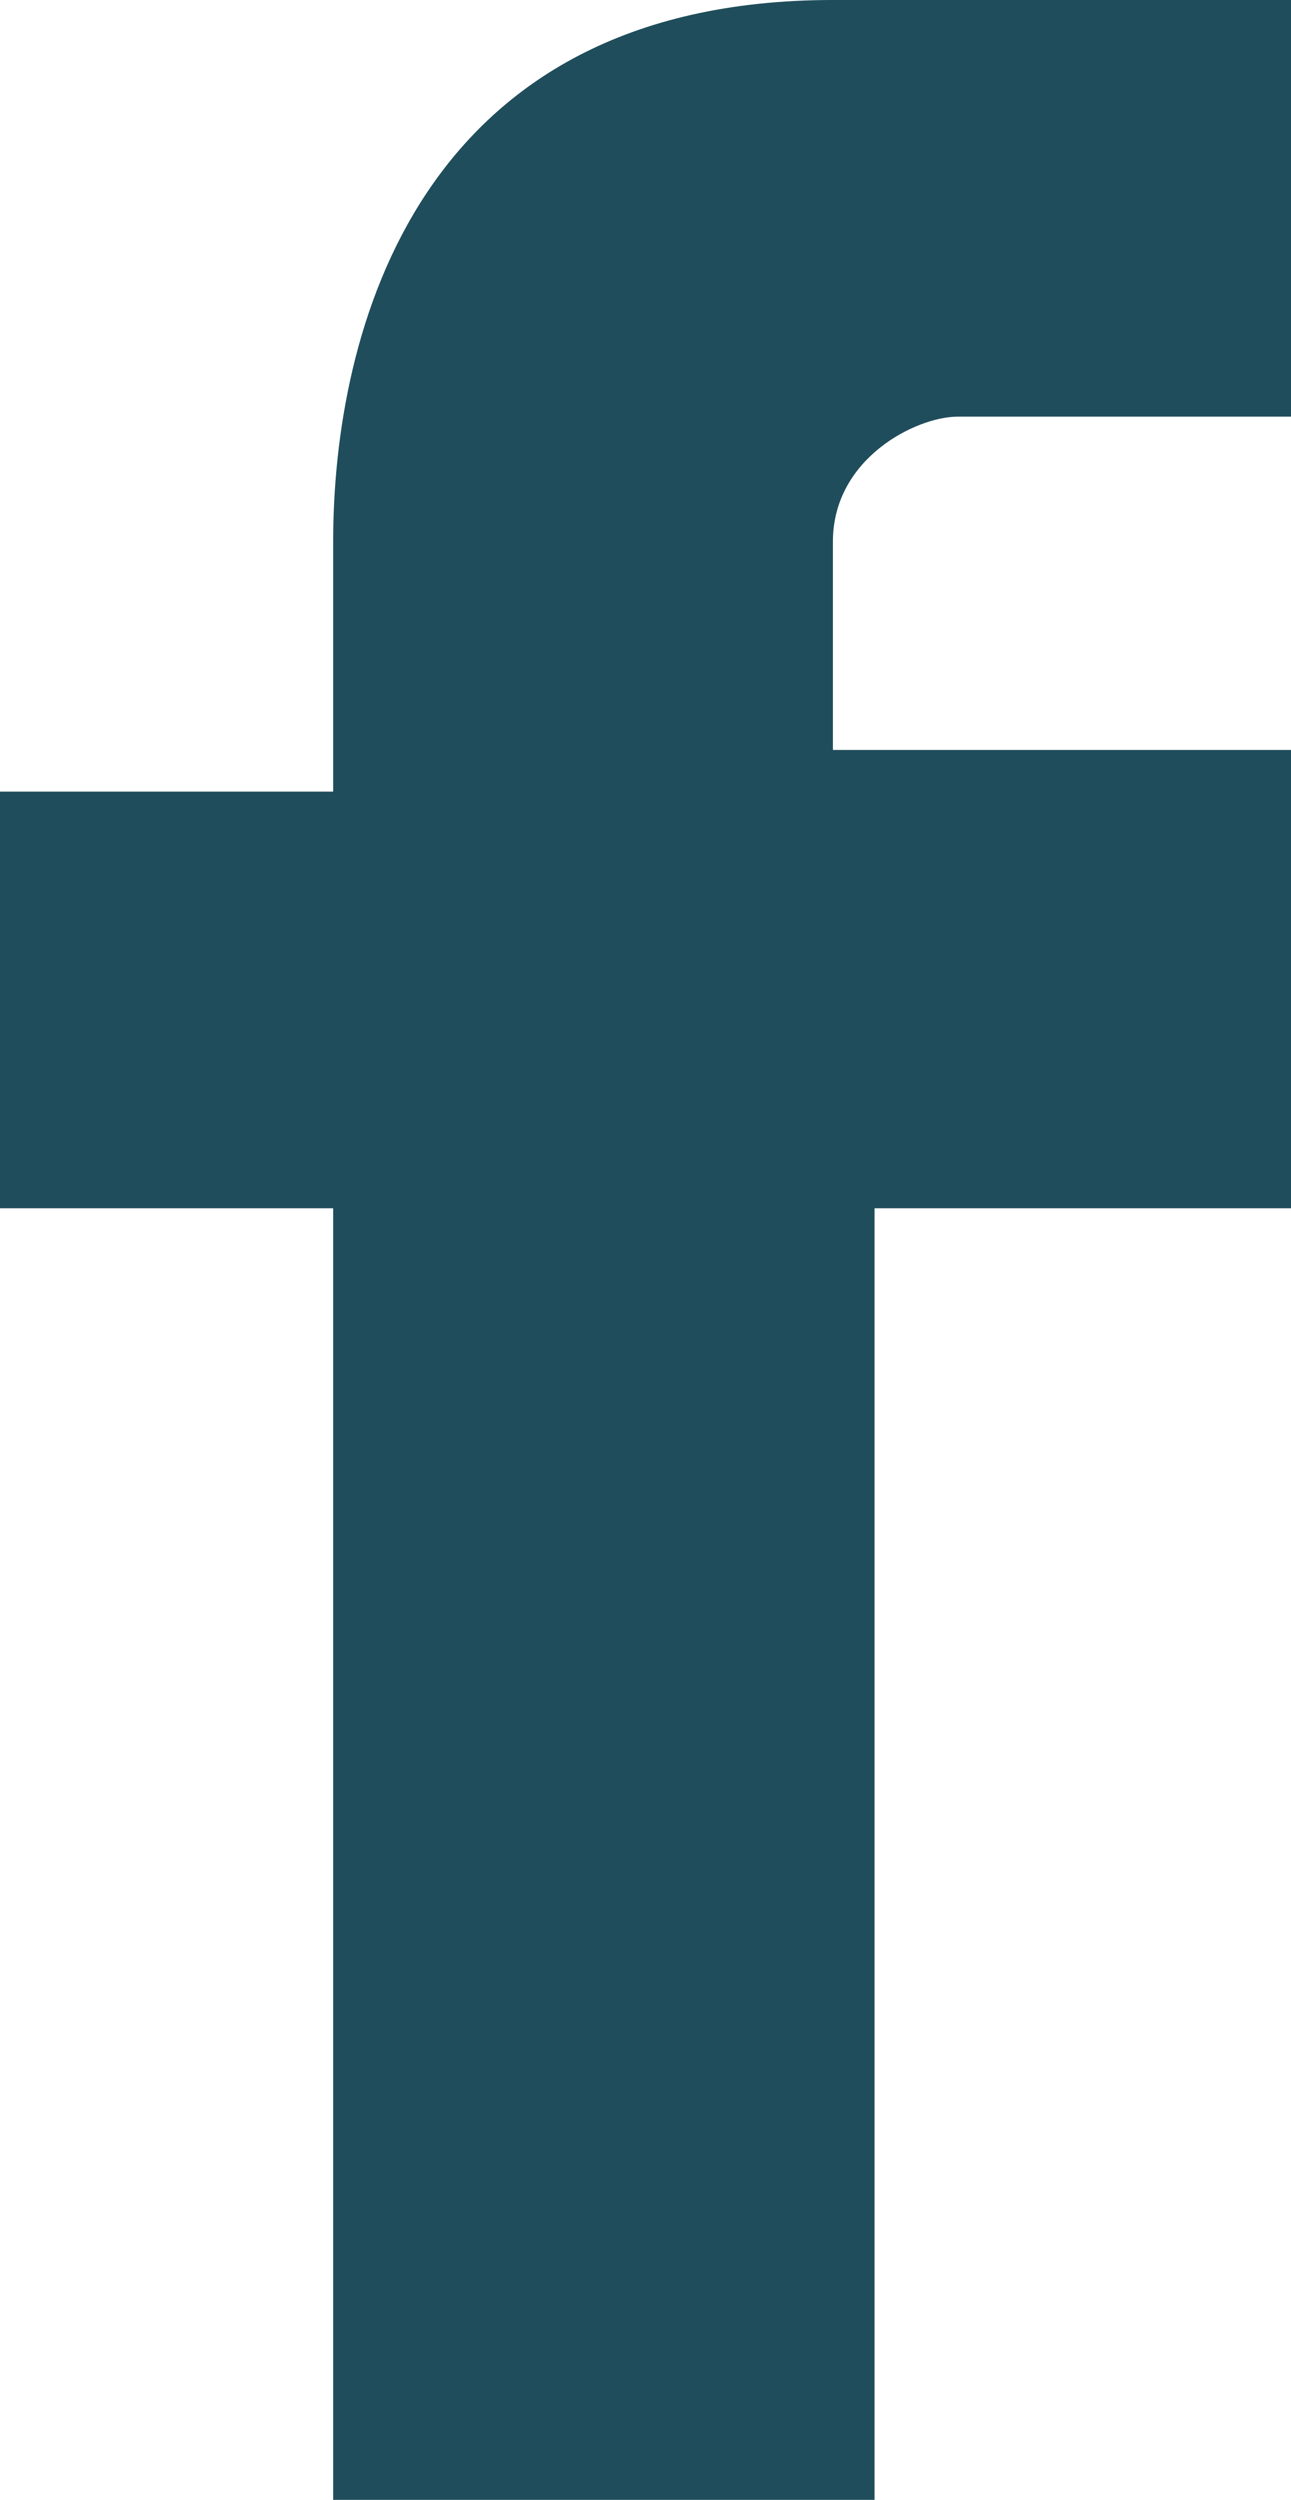 <?xml version="1.0" encoding="utf-8"?>
<!-- Generator: Adobe Illustrator 24.2.1, SVG Export Plug-In . SVG Version: 6.00 Build 0)  -->
<svg version="1.1" id="Layer_1" xmlns="http://www.w3.org/2000/svg" xmlns:xlink="http://www.w3.org/1999/xlink" x="0px" y="0px"
	 viewBox="0 0 3.1 6" style="enable-background:new 0 0 3.1 6;" xml:space="preserve">
<style type="text/css">
	.st0{fill:#1F4D5B;}
</style>
<path class="st0" d="M3.1,1.8H2V1.3C2,1.1,2.2,1,2.3,1h0.8V0H2C1,0,0.8,0.8,0.8,1.3v0.6H0v1h0.8V6h1.3V2.9h1V1.8L3.1,1.8z"/>
</svg>
